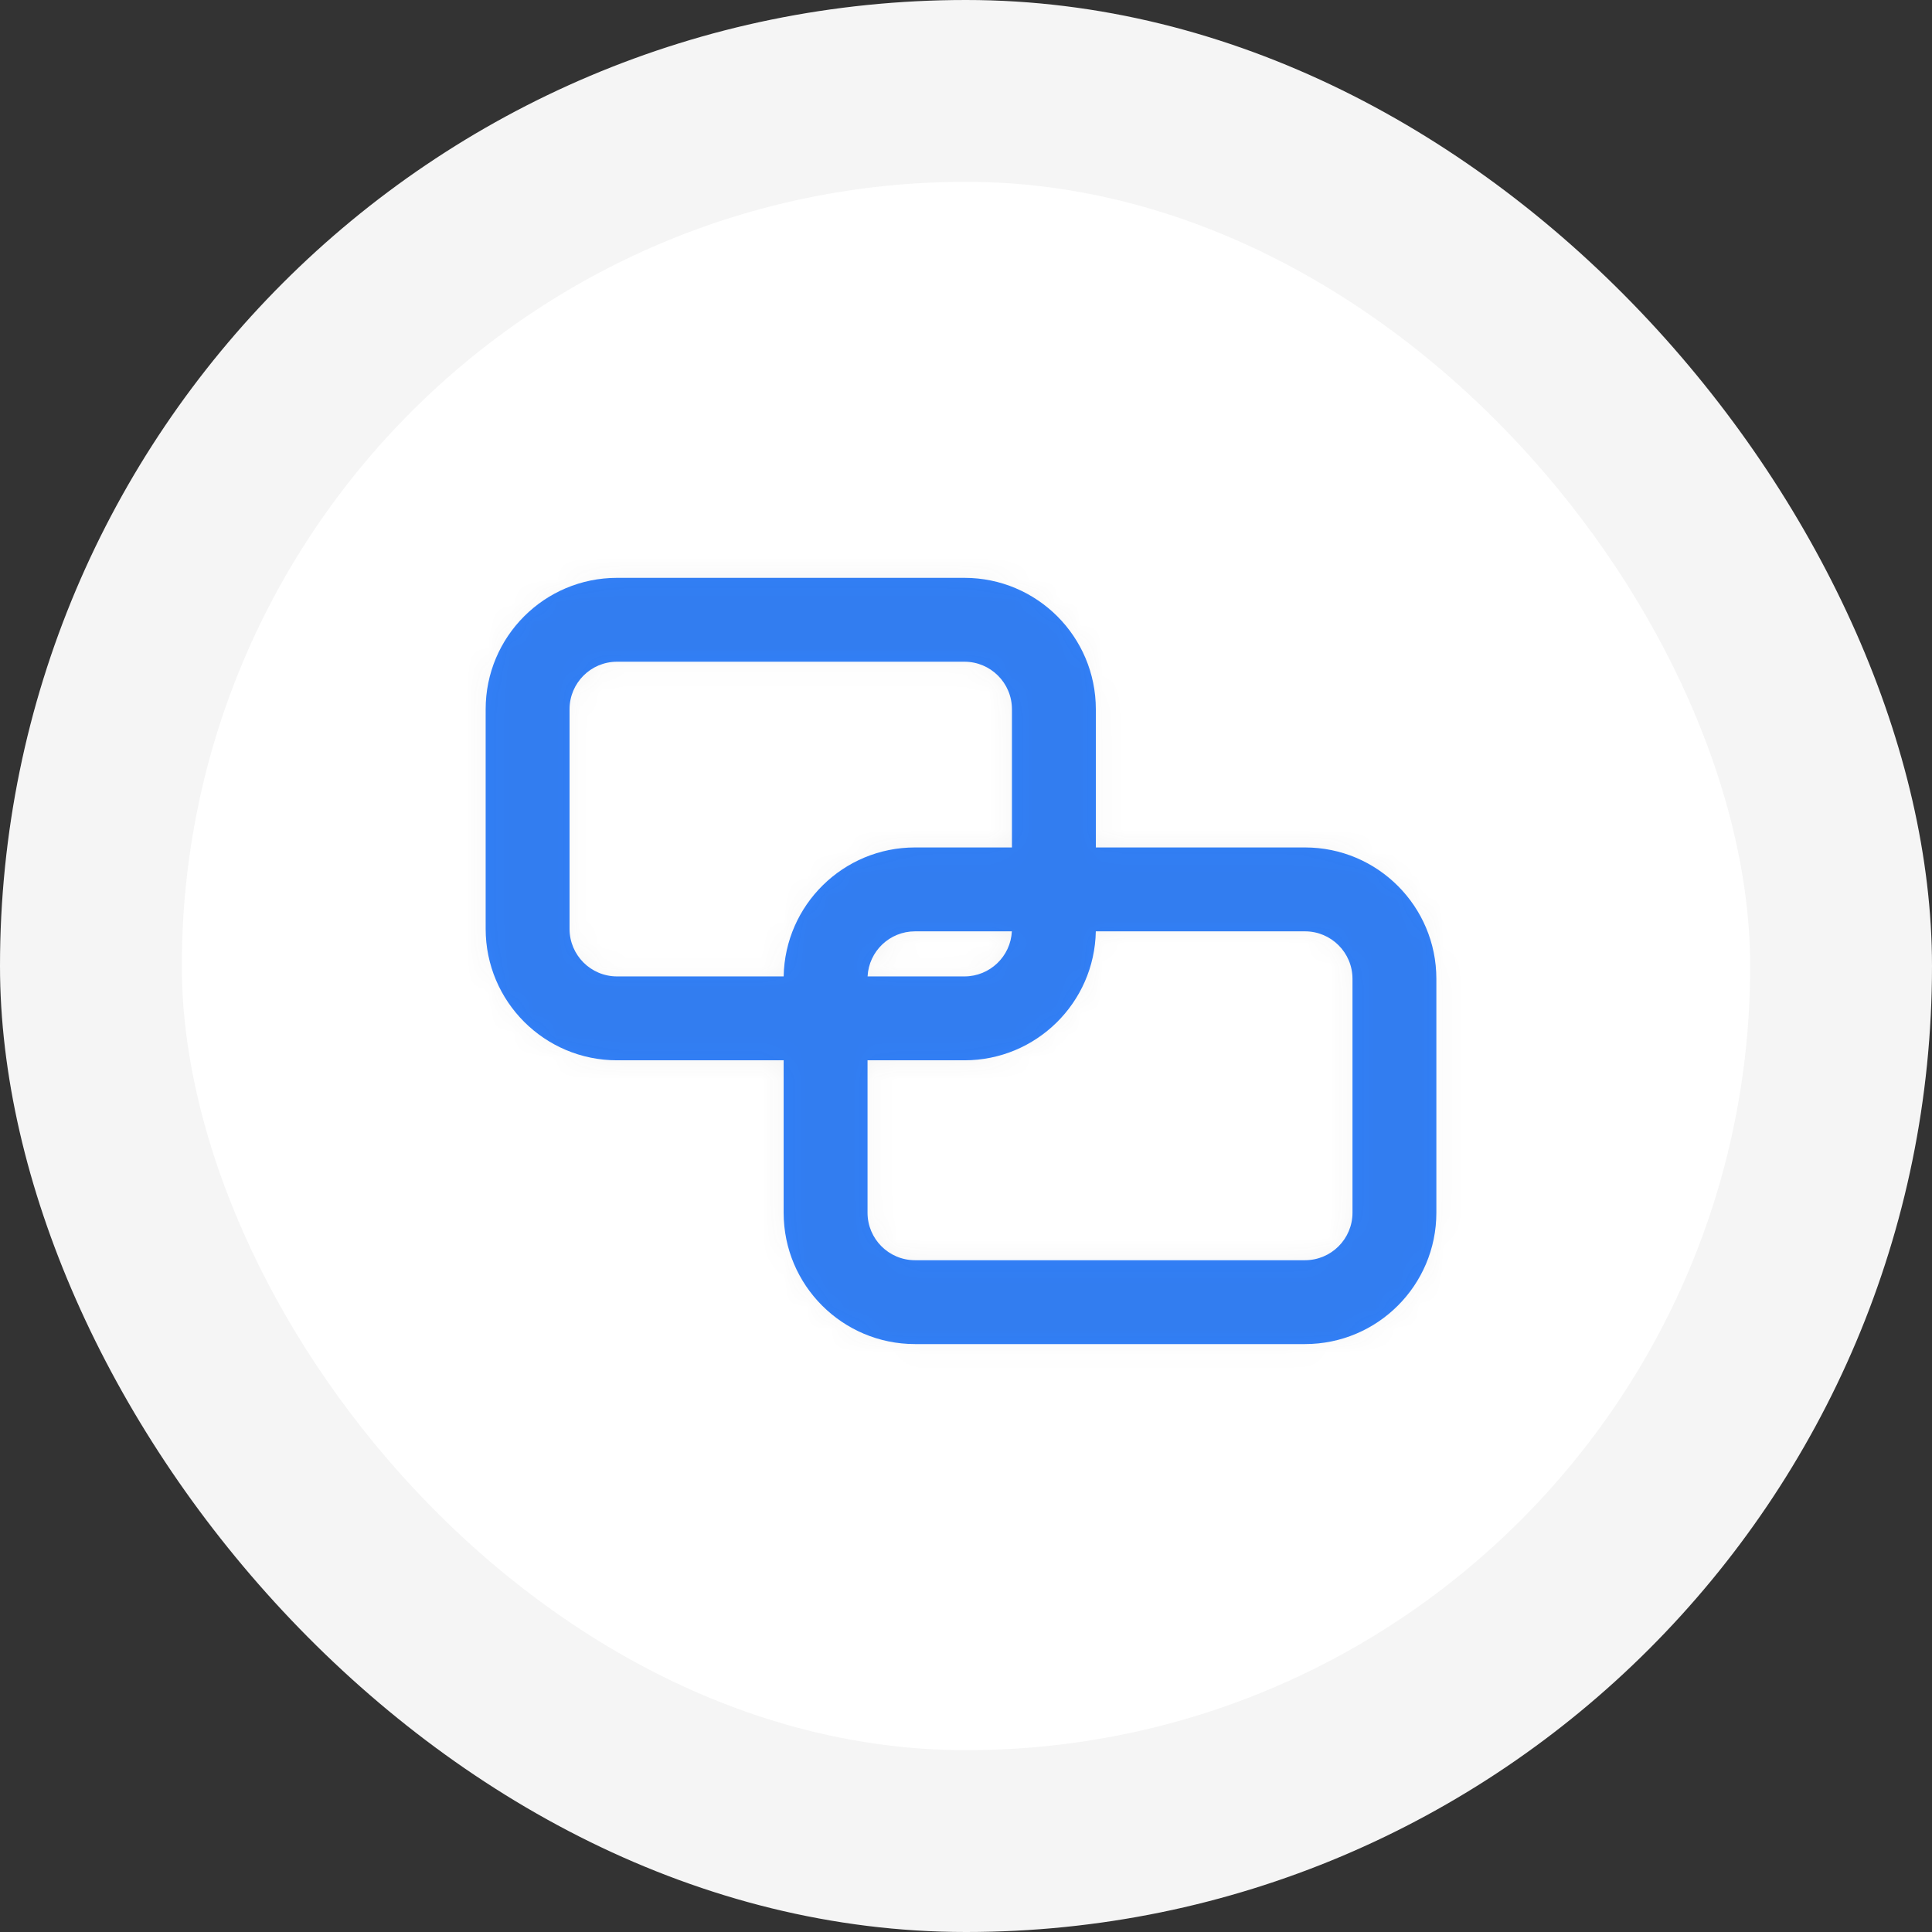 <svg width="85" height="85" viewBox="0 0 85 85" fill="none" xmlns="http://www.w3.org/2000/svg">
<rect x="0" y="0" width="85" height="85" fill="#333333" stroke="none"/>
<rect width="85" height="85" rx="42.5" fill="white"/>
<rect x="4" y="4" width="77" height="77" rx="38.5" stroke="#292929" stroke-opacity="0.05" stroke-width="8"/>
<mask id="path-3-inside-1_3157_1022" fill="white">
<path fill-rule="evenodd" clip-rule="evenodd" d="M34.478 42.958H27.148C25.994 42.958 25.058 42.022 25.058 40.868L25.058 31.203C25.058 30.049 25.994 29.113 27.148 29.113L42.431 29.113C43.585 29.113 44.521 30.049 44.521 31.203L44.521 37.284H40.258C37.101 37.284 34.535 39.815 34.478 42.958ZM34.477 46.649L27.148 46.649C23.955 46.649 21.367 44.06 21.367 40.868L21.367 31.203C21.367 28.011 23.955 25.423 27.148 25.423L42.431 25.423C45.623 25.423 48.212 28.011 48.212 31.203L48.212 37.284L57.414 37.284C60.606 37.284 63.194 39.872 63.194 43.065L63.194 53.354C63.194 56.546 60.606 59.134 57.414 59.134L40.258 59.134C37.065 59.134 34.477 56.546 34.477 53.354L34.477 46.649ZM48.211 40.975L57.414 40.975C58.568 40.975 59.504 41.911 59.504 43.065V53.354C59.504 54.508 58.568 55.444 57.414 55.444L40.258 55.444C39.103 55.444 38.168 54.508 38.168 53.354L38.168 46.649L42.431 46.649C45.588 46.649 48.153 44.118 48.211 40.975ZM44.518 40.975C44.462 42.08 43.549 42.958 42.431 42.958H38.17C38.226 41.853 39.139 40.975 40.258 40.975H44.518Z"/>
</mask>
<path fill-rule="evenodd" clip-rule="evenodd" d="M34.478 42.958H27.148C25.994 42.958 25.058 42.022 25.058 40.868L25.058 31.203C25.058 30.049 25.994 29.113 27.148 29.113L42.431 29.113C43.585 29.113 44.521 30.049 44.521 31.203L44.521 37.284H40.258C37.101 37.284 34.535 39.815 34.478 42.958ZM34.477 46.649L27.148 46.649C23.955 46.649 21.367 44.06 21.367 40.868L21.367 31.203C21.367 28.011 23.955 25.423 27.148 25.423L42.431 25.423C45.623 25.423 48.212 28.011 48.212 31.203L48.212 37.284L57.414 37.284C60.606 37.284 63.194 39.872 63.194 43.065L63.194 53.354C63.194 56.546 60.606 59.134 57.414 59.134L40.258 59.134C37.065 59.134 34.477 56.546 34.477 53.354L34.477 46.649ZM48.211 40.975L57.414 40.975C58.568 40.975 59.504 41.911 59.504 43.065V53.354C59.504 54.508 58.568 55.444 57.414 55.444L40.258 55.444C39.103 55.444 38.168 54.508 38.168 53.354L38.168 46.649L42.431 46.649C45.588 46.649 48.153 44.118 48.211 40.975ZM44.518 40.975C44.462 42.08 43.549 42.958 42.431 42.958H38.17C38.226 41.853 39.139 40.975 40.258 40.975H44.518Z" fill="#3281FA"/>
<path d="M34.478 42.958V47.958H39.388L39.477 43.049L34.478 42.958ZM25.058 40.868L30.058 40.868L30.058 40.868L25.058 40.868ZM25.058 31.203L30.058 31.203L30.058 31.203L25.058 31.203ZM27.148 29.113L27.148 34.113L27.148 34.113L27.148 29.113ZM42.431 29.113L42.431 24.113L42.431 24.113L42.431 29.113ZM44.521 31.203L39.521 31.203L39.521 31.203L44.521 31.203ZM44.521 37.284V42.284H49.521L49.521 37.284L44.521 37.284ZM27.148 46.649L27.148 51.649L27.148 51.649L27.148 46.649ZM34.477 46.649L39.477 46.649L39.477 41.649L34.477 41.649L34.477 46.649ZM21.367 40.868L26.367 40.868L26.367 40.868L21.367 40.868ZM21.367 31.203L16.367 31.203L16.367 31.203L21.367 31.203ZM27.148 25.423L27.148 20.423L27.148 25.423ZM42.431 25.423L42.431 20.423L42.431 25.423ZM48.212 31.203L43.212 31.203L43.212 31.203L48.212 31.203ZM48.212 37.284L43.212 37.284L43.212 42.284L48.212 42.284L48.212 37.284ZM57.414 37.284L57.414 42.284L57.414 42.284L57.414 37.284ZM63.194 43.065L58.194 43.065L58.194 43.065L63.194 43.065ZM63.194 53.354L68.194 53.354L68.194 53.354L63.194 53.354ZM57.414 59.134L57.414 54.134L57.414 54.134L57.414 59.134ZM40.258 59.134L40.258 64.134L40.258 64.134L40.258 59.134ZM34.477 53.354L29.477 53.354L29.477 53.354L34.477 53.354ZM57.414 40.975L57.414 35.975L57.414 35.975L57.414 40.975ZM48.211 40.975L48.211 35.975L43.3 35.975L43.211 40.884L48.211 40.975ZM57.414 55.444L57.414 50.444L57.414 50.444L57.414 55.444ZM40.258 55.444L40.258 60.444L40.258 60.444L40.258 55.444ZM38.168 53.354L43.168 53.354L43.168 53.354L38.168 53.354ZM38.168 46.649L38.168 41.649L33.168 41.649L33.168 46.649L38.168 46.649ZM42.431 46.649L42.431 41.649L42.431 41.649L42.431 46.649ZM44.518 40.975L49.512 41.227L49.777 35.975H44.518V40.975ZM38.17 42.958L33.177 42.706L32.912 47.958H38.17V42.958ZM27.148 47.958H34.478V37.958H27.148V47.958ZM20.058 40.868C20.058 44.784 23.232 47.958 27.148 47.958V37.958C28.755 37.958 30.058 39.261 30.058 40.868H20.058ZM20.058 31.203L20.058 40.868L30.058 40.868L30.058 31.203L20.058 31.203ZM27.148 24.113C23.232 24.113 20.058 27.288 20.058 31.203L30.058 31.203C30.058 32.811 28.755 34.113 27.148 34.113V24.113ZM42.431 24.113L27.148 24.113L27.148 34.113L42.431 34.113L42.431 24.113ZM49.521 31.203C49.521 27.288 46.347 24.113 42.431 24.113V34.113C40.824 34.113 39.521 32.811 39.521 31.203H49.521ZM49.521 37.284L49.521 31.203L39.521 31.203L39.521 37.284L49.521 37.284ZM44.521 32.284H40.258V42.284H44.521V32.284ZM40.258 32.284C34.37 32.284 29.585 37.003 29.479 42.867L39.477 43.049C39.485 42.626 39.832 42.284 40.258 42.284V32.284ZM27.148 51.649L34.477 51.649L34.477 41.649L27.148 41.649L27.148 51.649ZM16.367 40.868C16.367 46.822 21.194 51.649 27.148 51.649V41.649C26.717 41.649 26.367 41.299 26.367 40.868H16.367ZM16.367 31.203L16.367 40.868L26.367 40.868L26.367 31.203L16.367 31.203ZM27.148 20.423C21.194 20.423 16.367 25.25 16.367 31.203L26.367 31.203C26.367 30.772 26.717 30.423 27.148 30.423L27.148 20.423ZM42.431 20.423L27.148 20.423L27.148 30.423L42.431 30.423L42.431 20.423ZM53.212 31.203C53.212 25.25 48.385 20.423 42.431 20.423L42.431 30.423C42.862 30.423 43.212 30.772 43.212 31.203H53.212ZM53.212 37.284L53.212 31.203L43.212 31.203L43.212 37.284L53.212 37.284ZM57.414 32.284L48.212 32.284L48.212 42.284L57.414 42.284L57.414 32.284ZM68.194 43.065C68.194 37.111 63.368 32.284 57.414 32.284L57.414 42.284C57.845 42.284 58.194 42.634 58.194 43.065H68.194ZM68.194 53.354L68.194 43.065L58.194 43.065L58.194 53.354L68.194 53.354ZM57.414 64.134C63.368 64.134 68.194 59.308 68.194 53.354H58.194C58.194 53.785 57.845 54.134 57.414 54.134V64.134ZM40.258 64.134L57.414 64.134L57.414 54.134L40.258 54.134L40.258 64.134ZM29.477 53.354C29.477 59.308 34.304 64.134 40.258 64.134V54.134C39.827 54.134 39.477 53.785 39.477 53.354L29.477 53.354ZM29.477 46.649L29.477 53.354L39.477 53.354L39.477 46.649L29.477 46.649ZM57.414 35.975L48.211 35.975L48.211 45.975L57.414 45.975L57.414 35.975ZM64.504 43.065C64.504 39.149 61.33 35.975 57.414 35.975V45.975C55.807 45.975 54.504 44.672 54.504 43.065H64.504ZM64.504 53.354V43.065H54.504V53.354H64.504ZM57.414 60.444C61.33 60.444 64.504 57.27 64.504 53.354H54.504C54.504 51.747 55.807 50.444 57.414 50.444V60.444ZM40.258 60.444L57.414 60.444L57.414 50.444L40.258 50.444L40.258 60.444ZM33.168 53.354C33.168 57.27 36.342 60.444 40.258 60.444V50.444C41.865 50.444 43.168 51.747 43.168 53.354H33.168ZM33.168 46.649L33.168 53.354L43.168 53.354L43.168 46.649L33.168 46.649ZM38.168 51.649L42.431 51.649L42.431 41.649L38.168 41.649L38.168 51.649ZM42.431 51.649C48.319 51.649 53.103 46.929 53.21 41.066L43.211 40.884C43.204 41.307 42.857 41.649 42.431 41.649V51.649ZM42.431 47.958C46.226 47.958 49.323 44.978 49.512 41.227L39.525 40.723C39.602 39.181 40.872 37.958 42.431 37.958V47.958ZM38.17 47.958H42.431V37.958H38.17V47.958ZM40.258 35.975C36.462 35.975 33.366 38.955 33.177 42.706L43.164 43.21C43.086 44.752 41.816 45.975 40.258 45.975V35.975ZM44.518 35.975H40.258V45.975H44.518V35.975Z" fill="#292929" fill-opacity="0.05" mask="url(#path-3-inside-1_3157_1022)"/>
</svg>

